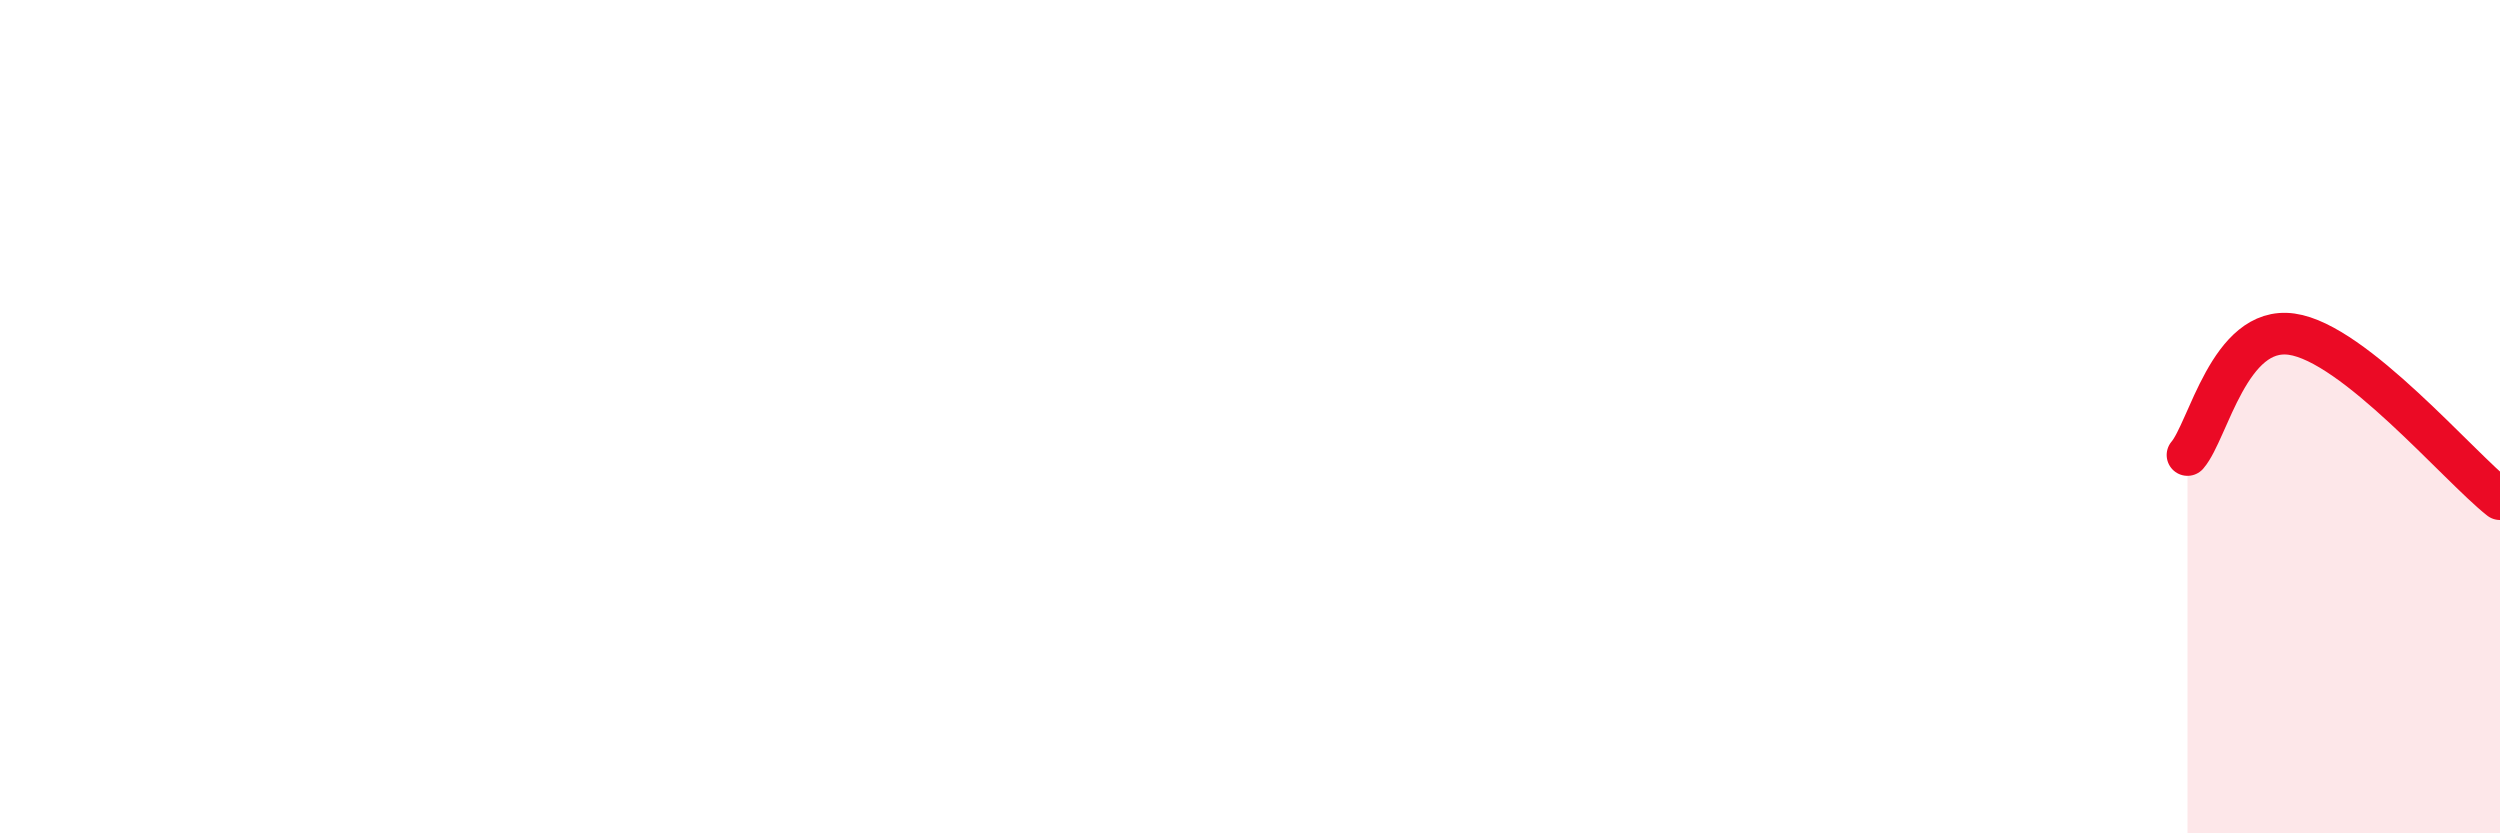 
    <svg width="60" height="20" viewBox="0 0 60 20" xmlns="http://www.w3.org/2000/svg">
      <path
        d="M 52.5,10.92 C 53,10.34 53.5,7.81 55,8.02 C 56.5,8.23 59,11.19 60,11.98L60 20L52.5 20Z"
        fill="#EB0A25"
        opacity="0.1"
        stroke-linecap="round"
        stroke-linejoin="round"
      />
      <path
        d="M 52.5,10.92 C 53,10.34 53.5,7.81 55,8.02 C 56.5,8.23 59,11.19 60,11.98"
        stroke="#EB0A25"
        stroke-width="1"
        fill="none"
        stroke-linecap="round"
        stroke-linejoin="round"
      />
    </svg>
  